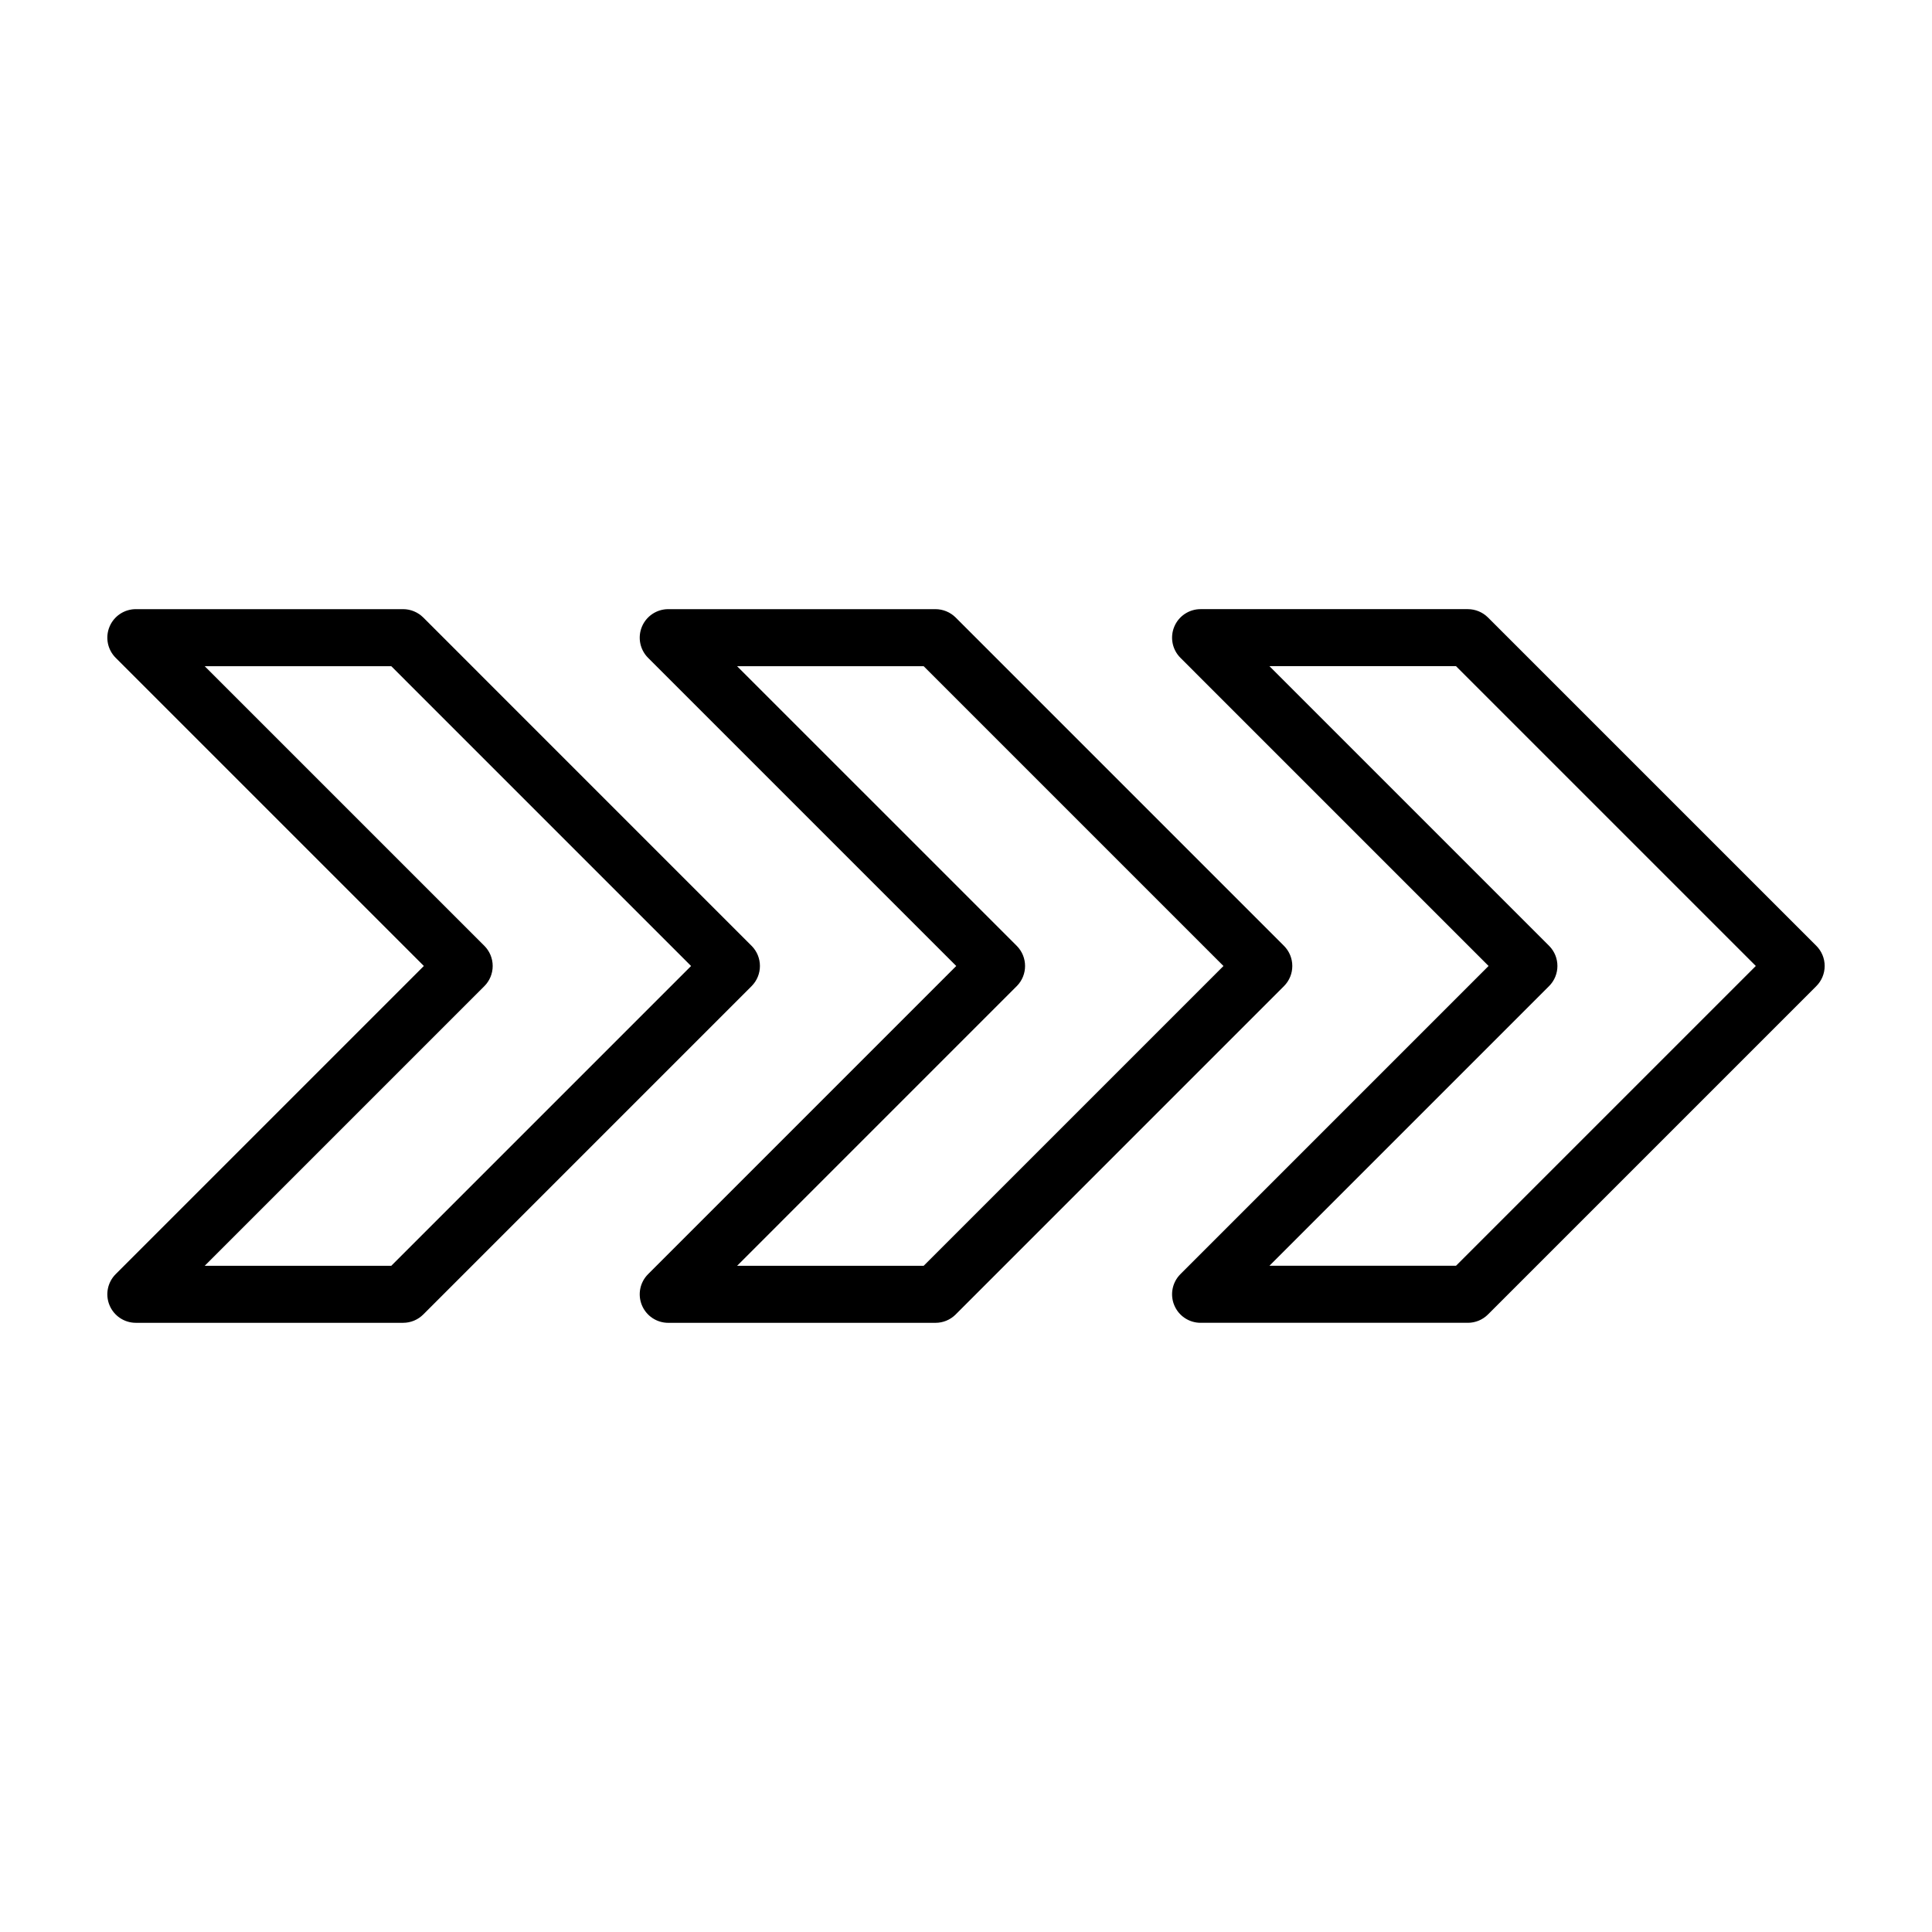 <?xml version="1.0" encoding="UTF-8"?>
<!-- The Best Svg Icon site in the world: iconSvg.co, Visit us! https://iconsvg.co -->
<svg fill="#000000" width="800px" height="800px" version="1.1" viewBox="144 144 512 512" xmlns="http://www.w3.org/2000/svg">
 <g>
  <path d="m538.33 307.64c-1.418-1.41-3.34-2.207-5.34-2.211h-70.82c-3.059 0-5.812 1.84-6.981 4.664-1.172 2.824-0.523 6.074 1.637 8.234l81.66 81.664-81.66 81.668c-2.16 2.16-2.809 5.41-1.637 8.234 1.168 2.824 3.922 4.664 6.981 4.664h70.82c2.004 0.004 3.926-0.793 5.34-2.211l87.012-87.008v-0.004c1.418-1.414 2.215-3.336 2.215-5.344 0-2.004-0.797-3.926-2.215-5.344zm-8.473 171.8h-49.445l74.105-74.109c2.953-2.949 2.953-7.734 0-10.688l-74.105-74.105h49.445l79.453 79.453z"/>
  <path d="m314.11 310.1c-1.172 2.824-0.523 6.074 1.637 8.234l81.664 81.664-81.664 81.668c-2.16 2.16-2.809 5.41-1.637 8.234 1.168 2.824 3.926 4.664 6.981 4.664h70.82c2.004 0.004 3.93-0.793 5.344-2.211l87.004-87.008v-0.004c2.953-2.949 2.953-7.734 0-10.688l-87.004-87.008c-1.422-1.41-3.34-2.207-5.344-2.211h-70.82c-3.055 0-5.812 1.84-6.981 4.664zm74.668 10.449 79.449 79.453-79.449 79.449h-49.441l74.105-74.109c2.949-2.949 2.949-7.734 0-10.688l-74.109-74.105z"/>
  <path d="m256.17 492.35 87.004-87.008v-0.004c2.953-2.949 2.953-7.734 0-10.688l-87.004-87.008c-1.422-1.41-3.34-2.207-5.344-2.211h-70.824c-3.059 0-5.812 1.84-6.981 4.664-1.172 2.824-0.523 6.074 1.637 8.234l81.668 81.664-81.668 81.668c-2.16 2.16-2.809 5.41-1.637 8.234 1.168 2.824 3.926 4.664 6.981 4.664h70.824c2.004 0.004 3.93-0.793 5.344-2.211zm-57.922-12.902 74.109-74.109c1.414-1.414 2.211-3.336 2.211-5.344 0-2.004-0.797-3.926-2.211-5.344l-74.109-74.105h49.445l79.449 79.453-79.449 79.449z"/>
 </g>
</svg>